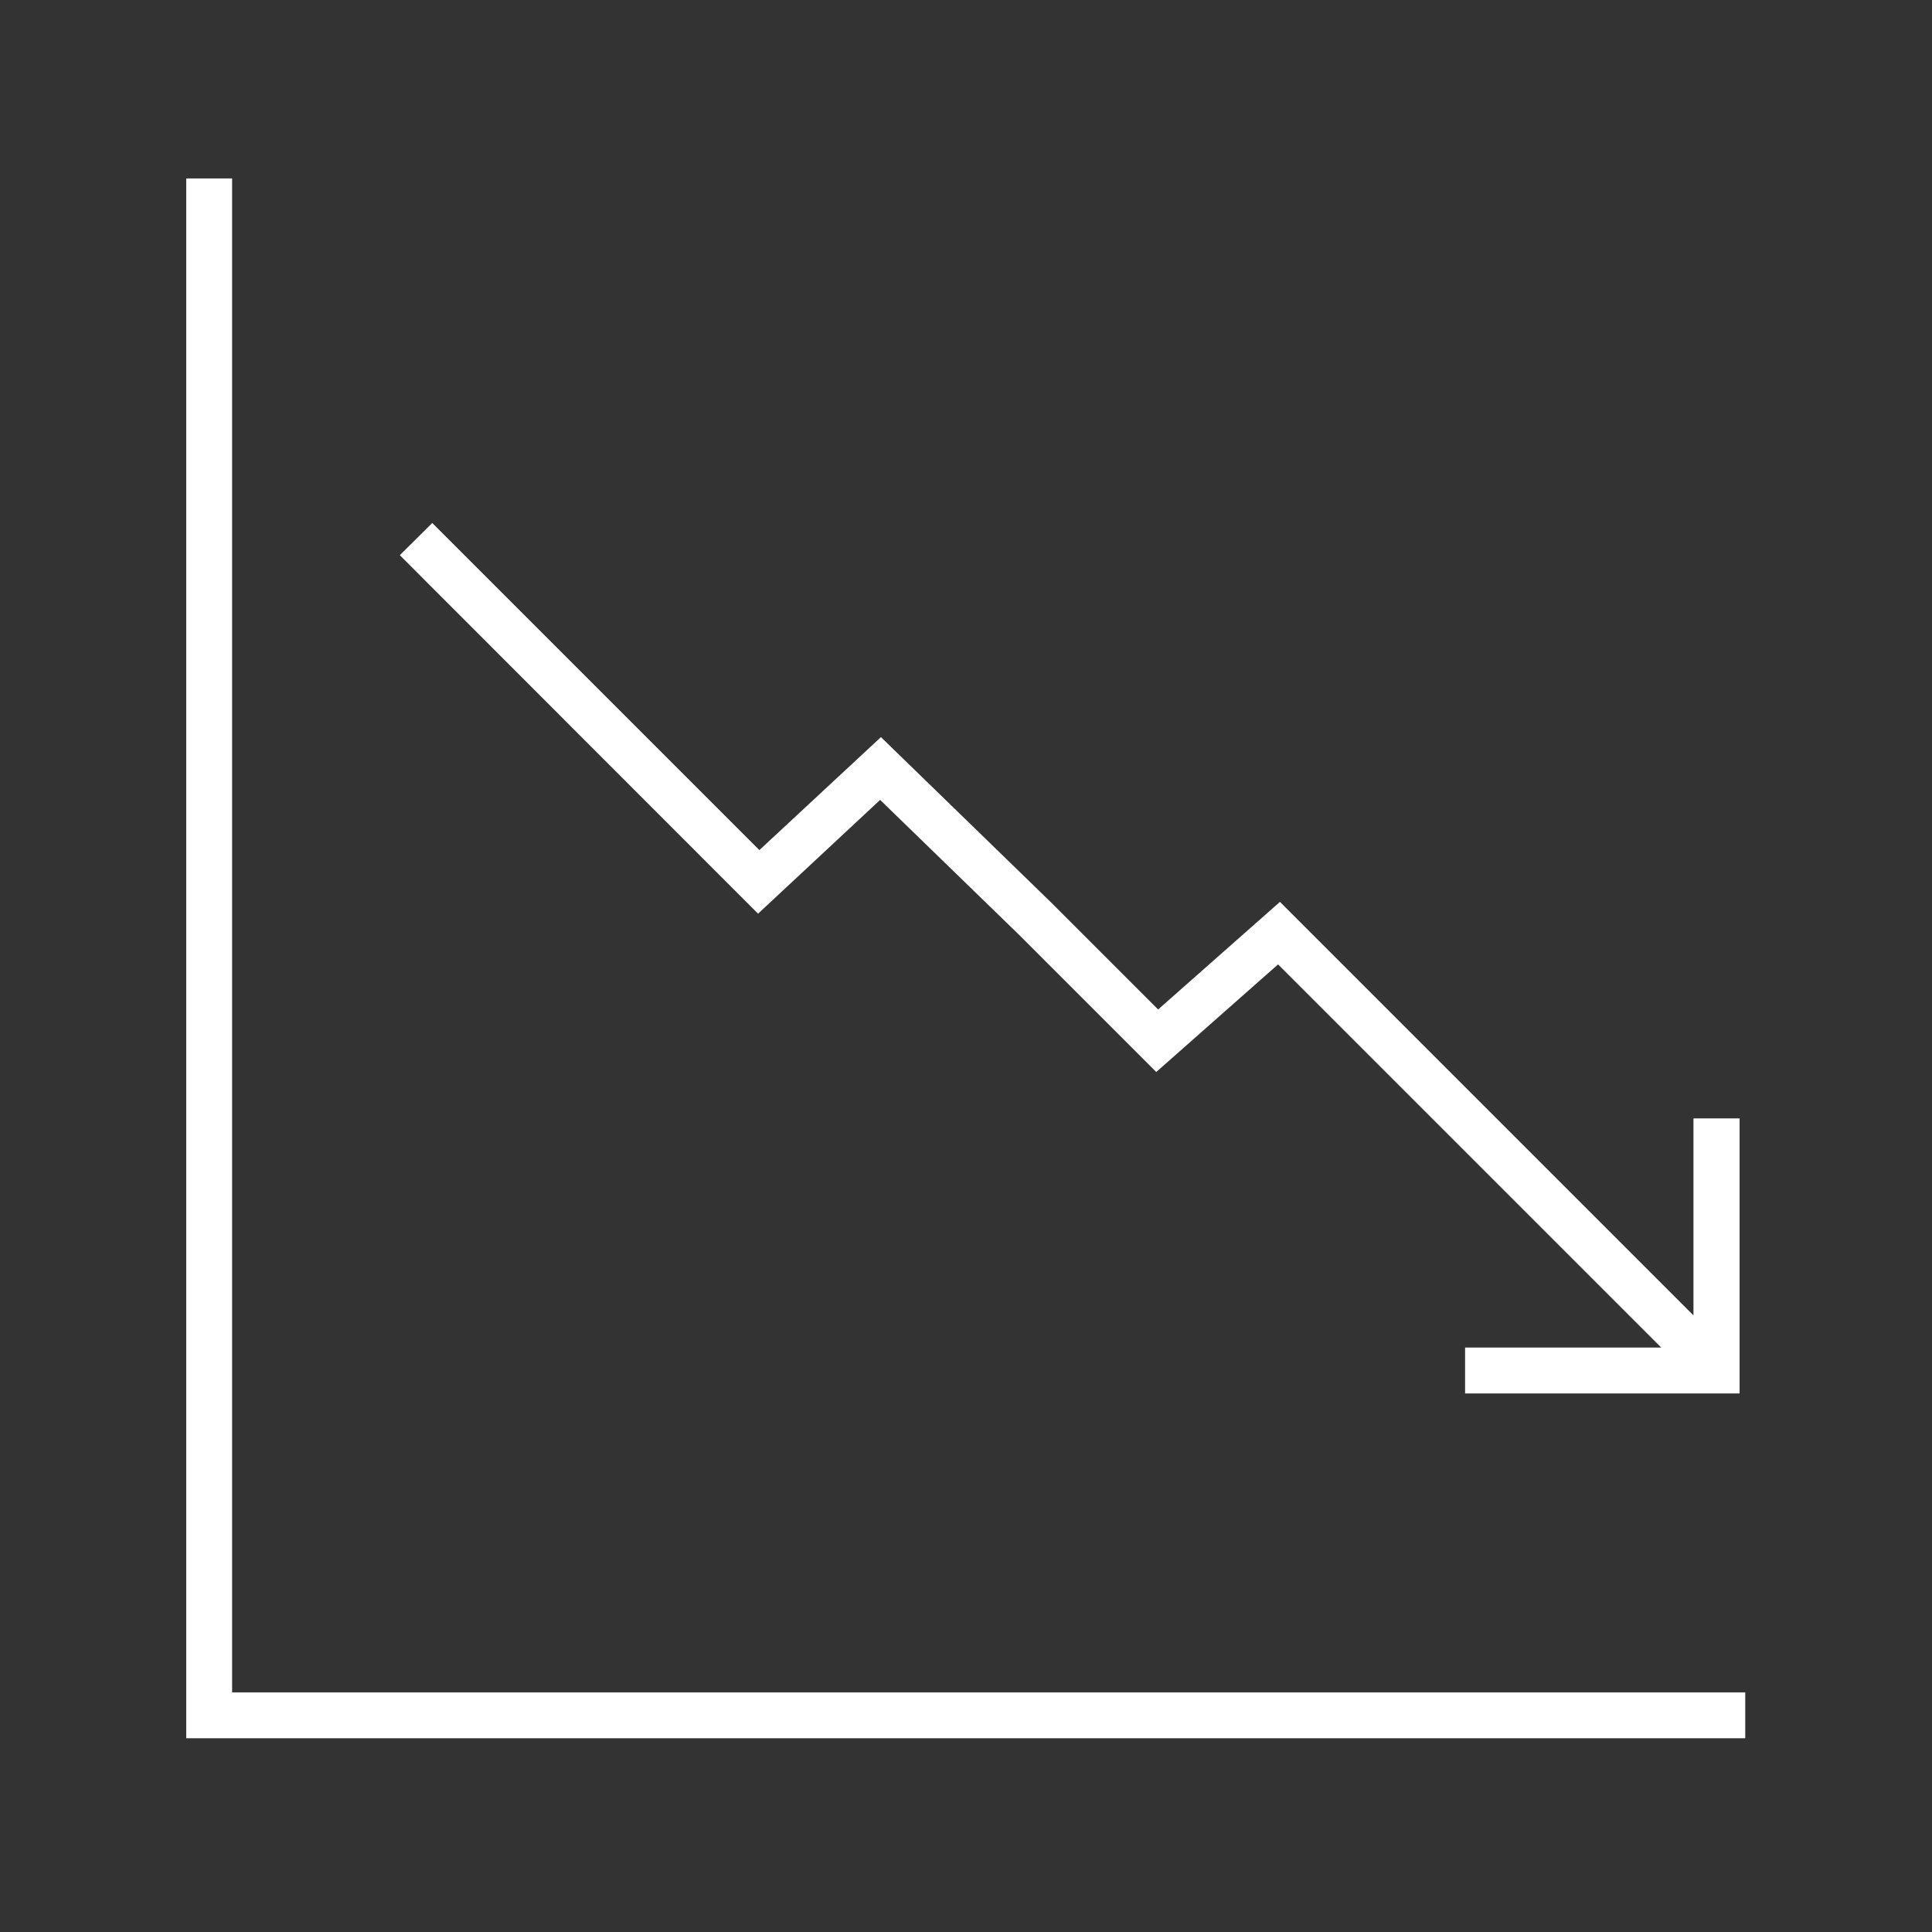 <?xml version="1.0" encoding="UTF-8"?>
<svg xmlns="http://www.w3.org/2000/svg" id="Layer_1" viewBox="0 0 72 72">
  <rect x="0" y="0" width="72" height="72" fill="#333333" stroke="none"/>
  <defs>
    <style>.cls-1{fill:#fff;stroke-width:0px;}</style>
  </defs>
  <path class="cls-1" d="m63.11,41.7v7.31s0,.01,0,.01h0l-15.41-15.41-4.54,4.01-3.98-3.98-6.35-6.17-4.53,4.21-12.19-12.19-1.21,1.2,13.35,13.36,4.55-4.24,5.18,5.03,5.11,5.11,4.54-4.01,14.27,14.27s0,.01,0,.01h-7.3v1.71h10.23v-10.25h-1.71Z"></path>
  <path class="cls-1" d="m65.04,64.78H6.94V6.65h1.71v56.42h56.39v1.71Z"></path>
</svg>
